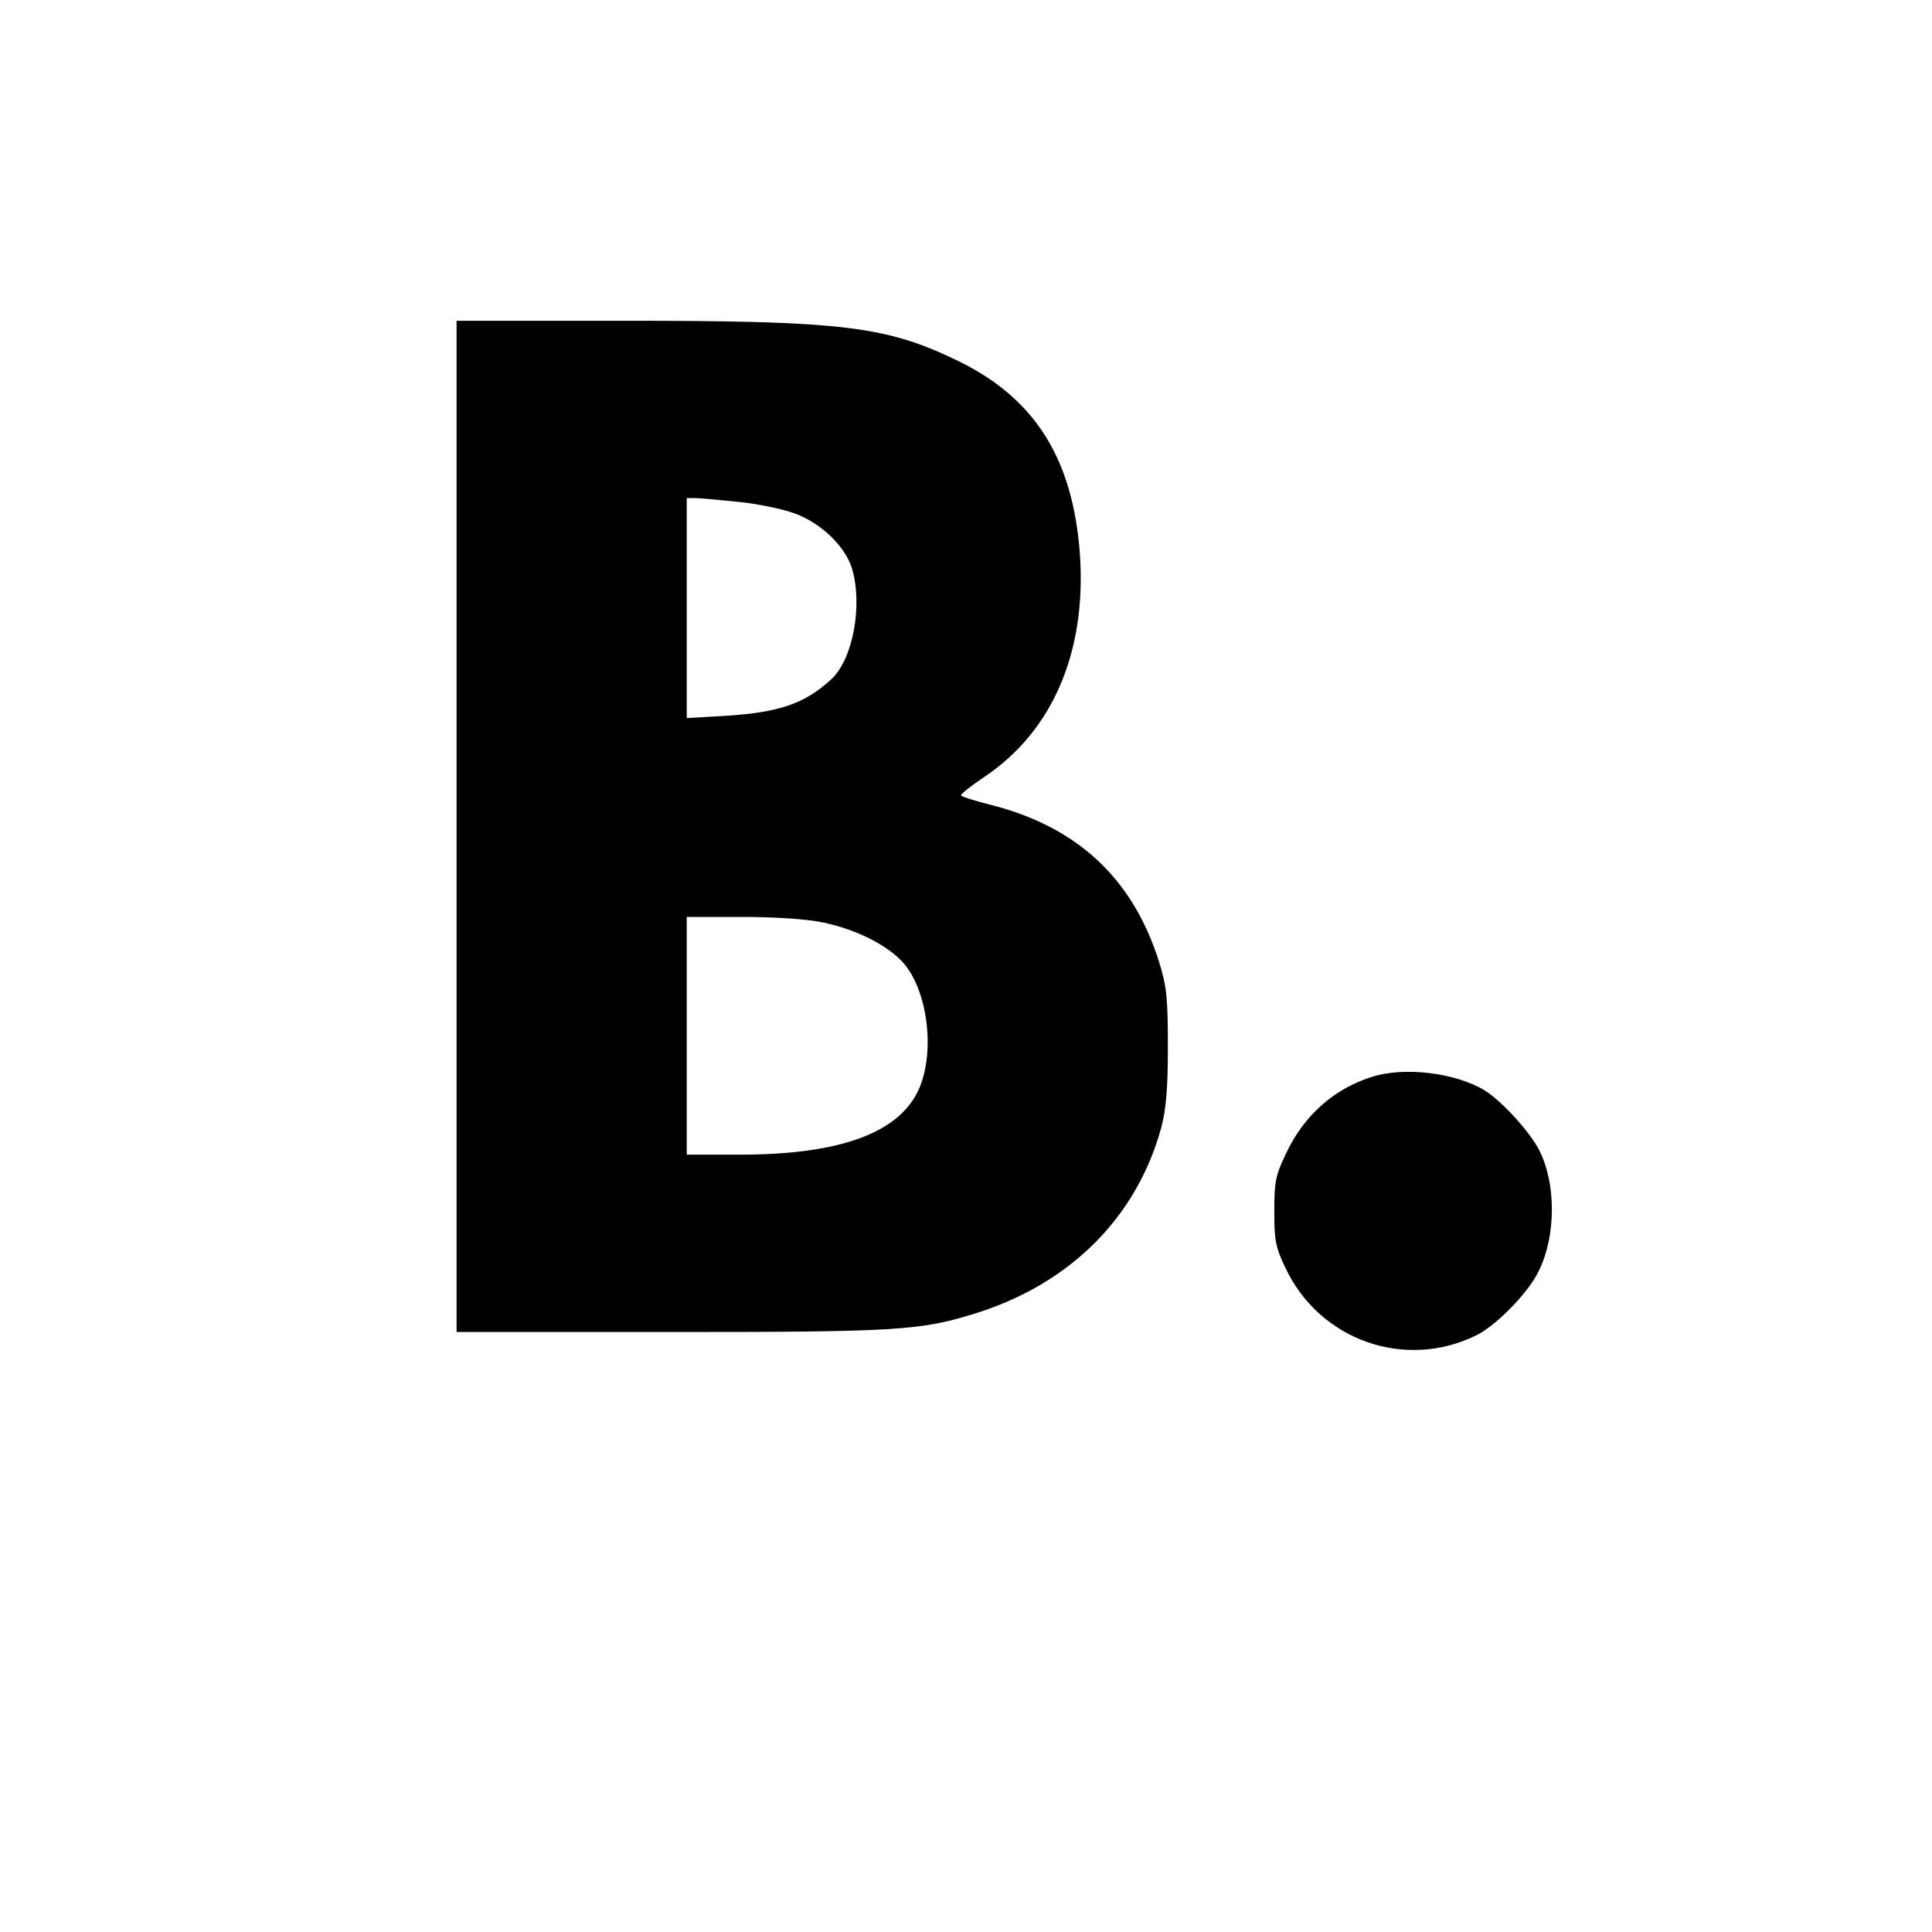 <?xml version="1.0" standalone="no"?>
<!DOCTYPE svg PUBLIC "-//W3C//DTD SVG 20010904//EN"
 "http://www.w3.org/TR/2001/REC-SVG-20010904/DTD/svg10.dtd">
<svg version="1.0" xmlns="http://www.w3.org/2000/svg"
 width="512pt" height="512pt" viewBox="0 0 512 512"
 preserveAspectRatio="xMidYMid meet">
<g transform="translate(0,512) scale(0.1,-0.1)"
fill="#000000" stroke="none">
<path d="M1210 2930 l0 -1340 569 0 c605 0 662 4 811 51 248 79 422 254 487
489 13 49 18 102 18 215 0 129 -3 160 -23 225 -70 223 -218 360 -450 418 -40
10 -74 21 -75 24 -1 4 26 25 60 48 188 125 278 345 253 614 -23 241 -124 394
-322 490 -190 92 -304 106 -888 106 l-440 0 0 -1340z m747 860 c50 -5 118 -19
150 -31 70 -26 133 -87 151 -146 29 -98 2 -242 -56 -294 -70 -64 -137 -87
-279 -96 l-103 -6 0 291 0 292 23 0 c12 0 63 -5 114 -10z m226 -1115 c89 -19
171 -61 212 -108 63 -73 83 -231 42 -329 -50 -119 -207 -178 -478 -178 l-139
0 0 315 0 315 148 0 c89 0 174 -6 215 -15z"/>
<path d="M3635 2266 c-101 -32 -180 -103 -227 -203 -28 -58 -31 -77 -31 -153
0 -76 3 -95 30 -151 91 -192 318 -271 507 -177 54 28 137 113 164 170 46 93
46 232 1 320 -25 49 -99 130 -144 158 -77 47 -213 64 -300 36z"/>
</g>
</svg>
